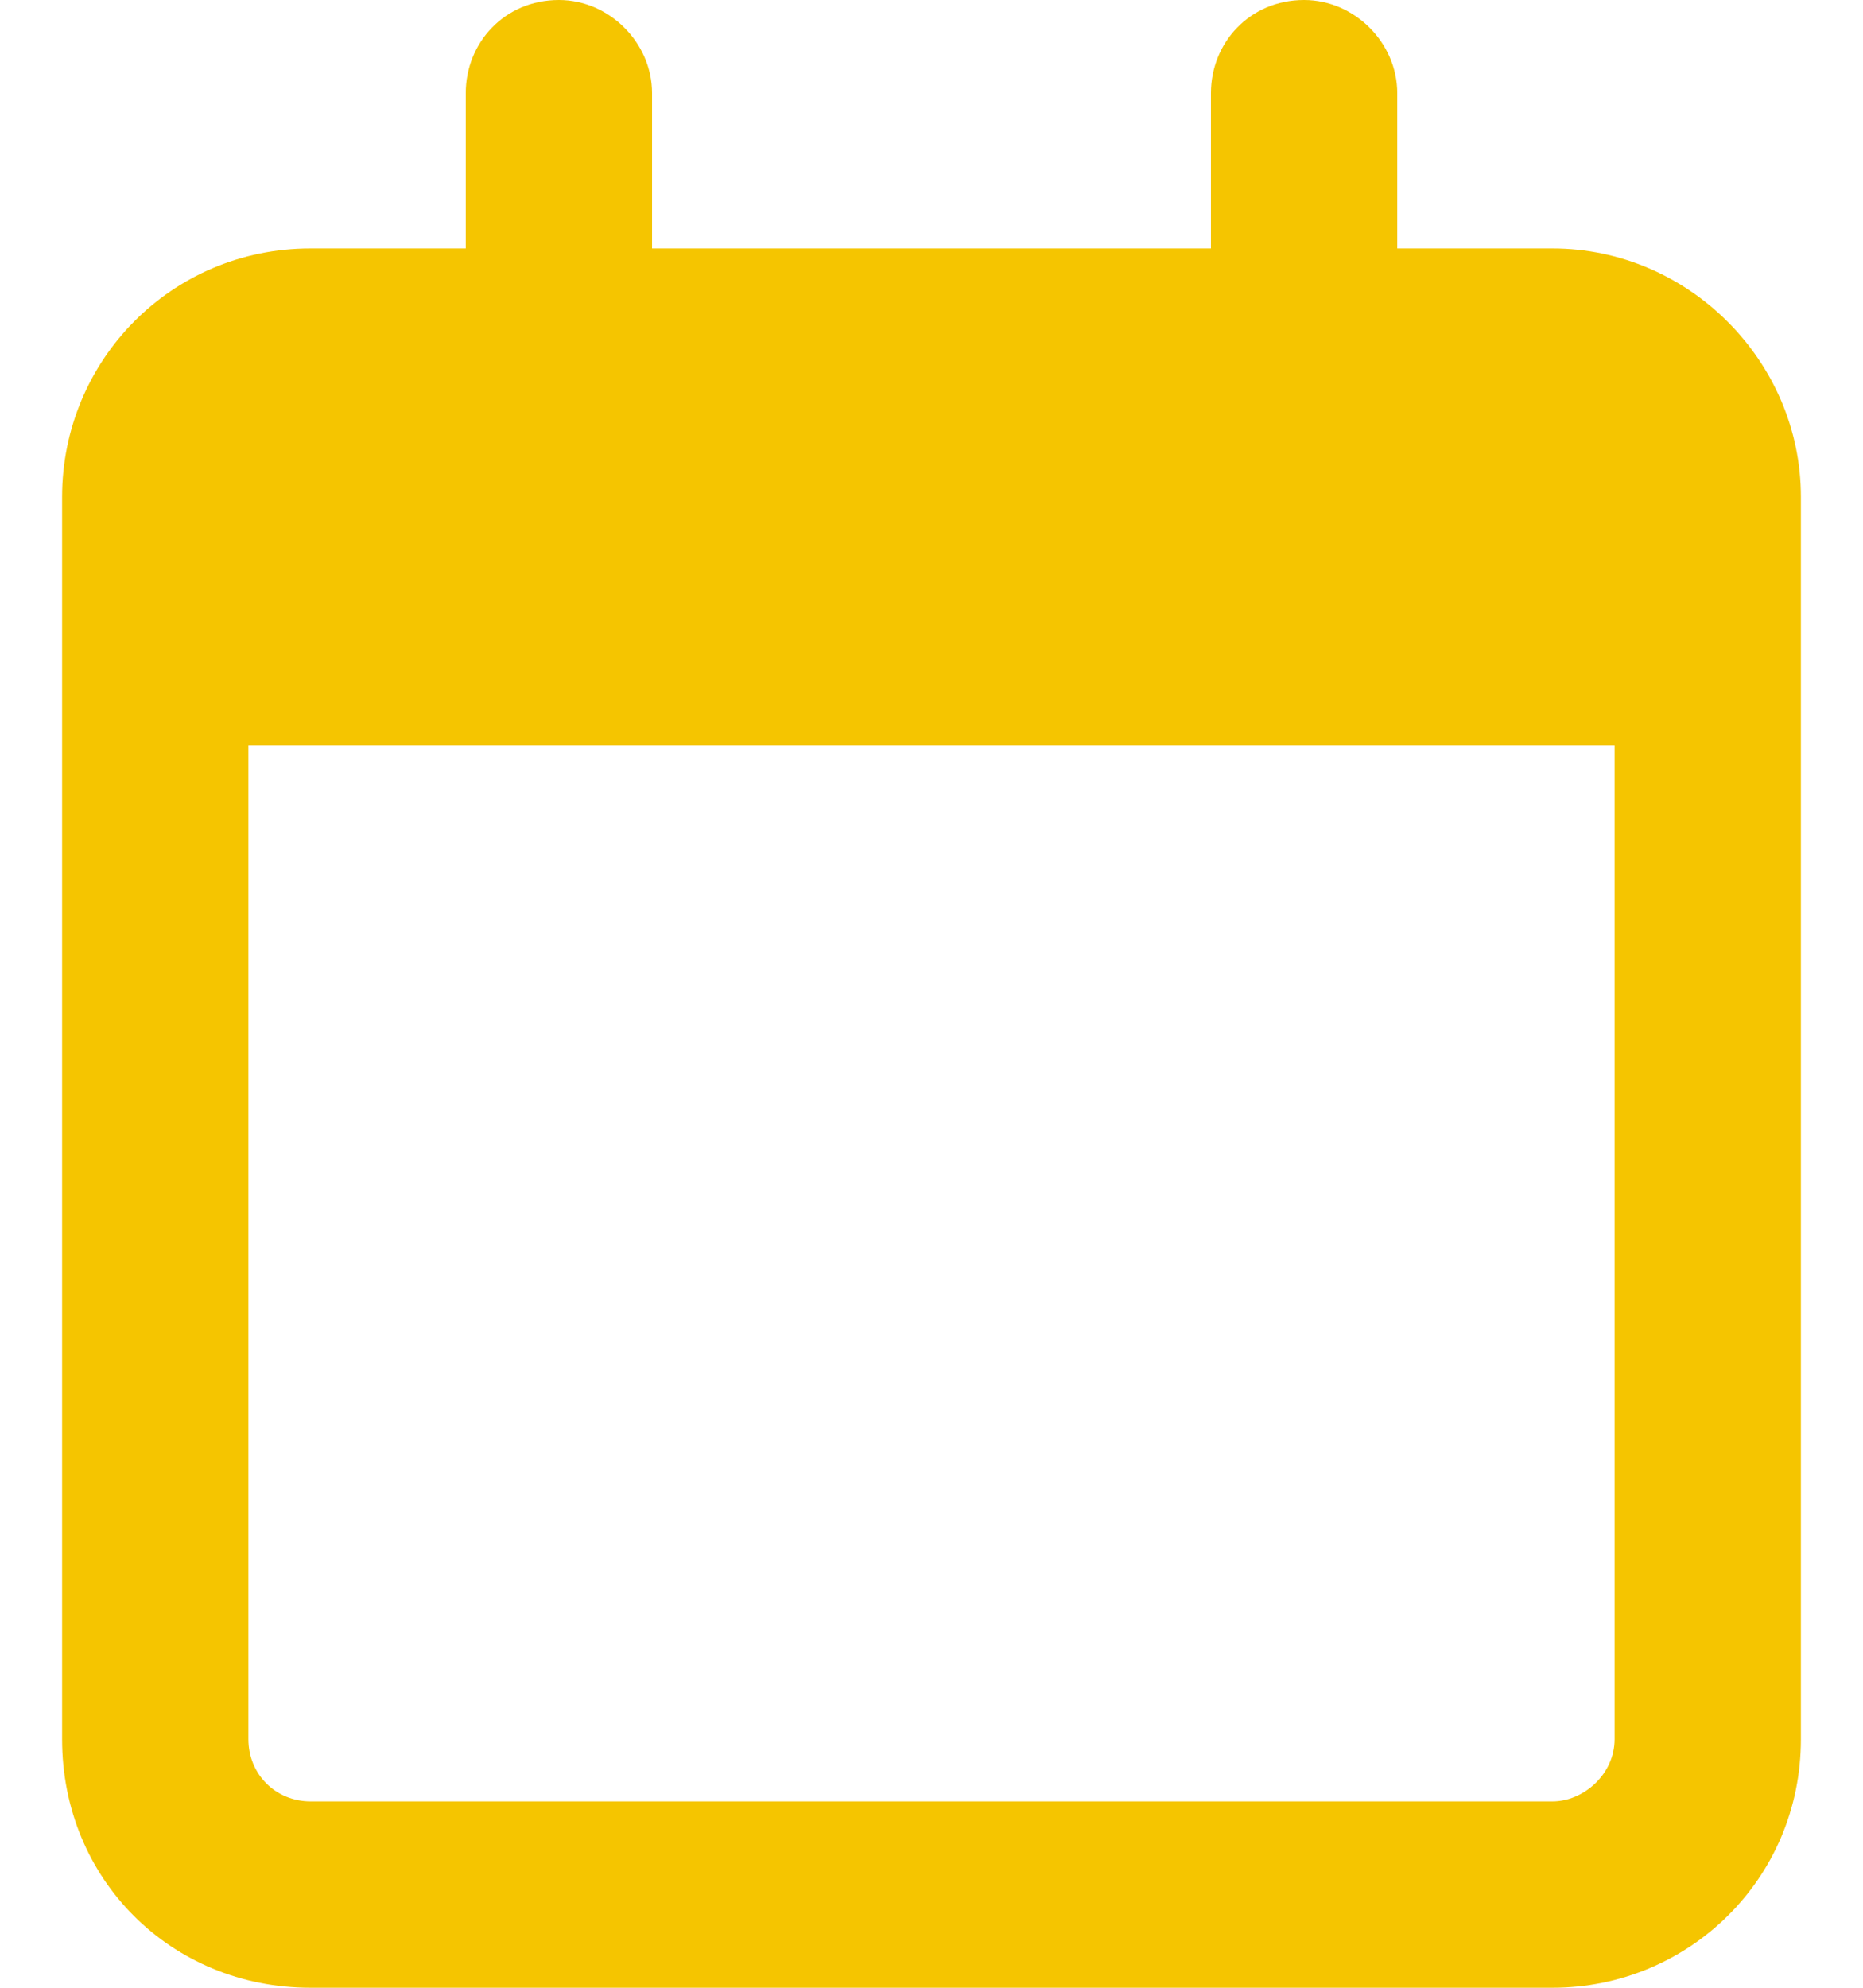 <svg width="15" height="16" viewBox="0 0 15 16" fill="none" xmlns="http://www.w3.org/2000/svg">
<path d="M5.25 2H9.75V0.75C9.75 0.344 10.062 0 10.5 0C10.906 0 11.25 0.344 11.25 0.75V2H12.5C13.594 2 14.5 2.906 14.5 4V14C14.5 15.125 13.594 16 12.5 16H2.5C1.375 16 0.5 15.125 0.5 14V4C0.5 2.906 1.375 2 2.5 2H3.75V0.75C3.75 0.344 4.062 0 4.5 0C4.906 0 5.25 0.344 5.25 0.75V2ZM2 14C2 14.281 2.219 14.5 2.5 14.5H12.5C12.75 14.5 13 14.281 13 14V6H2V14Z" fill="#F5C500"/>
</svg>

